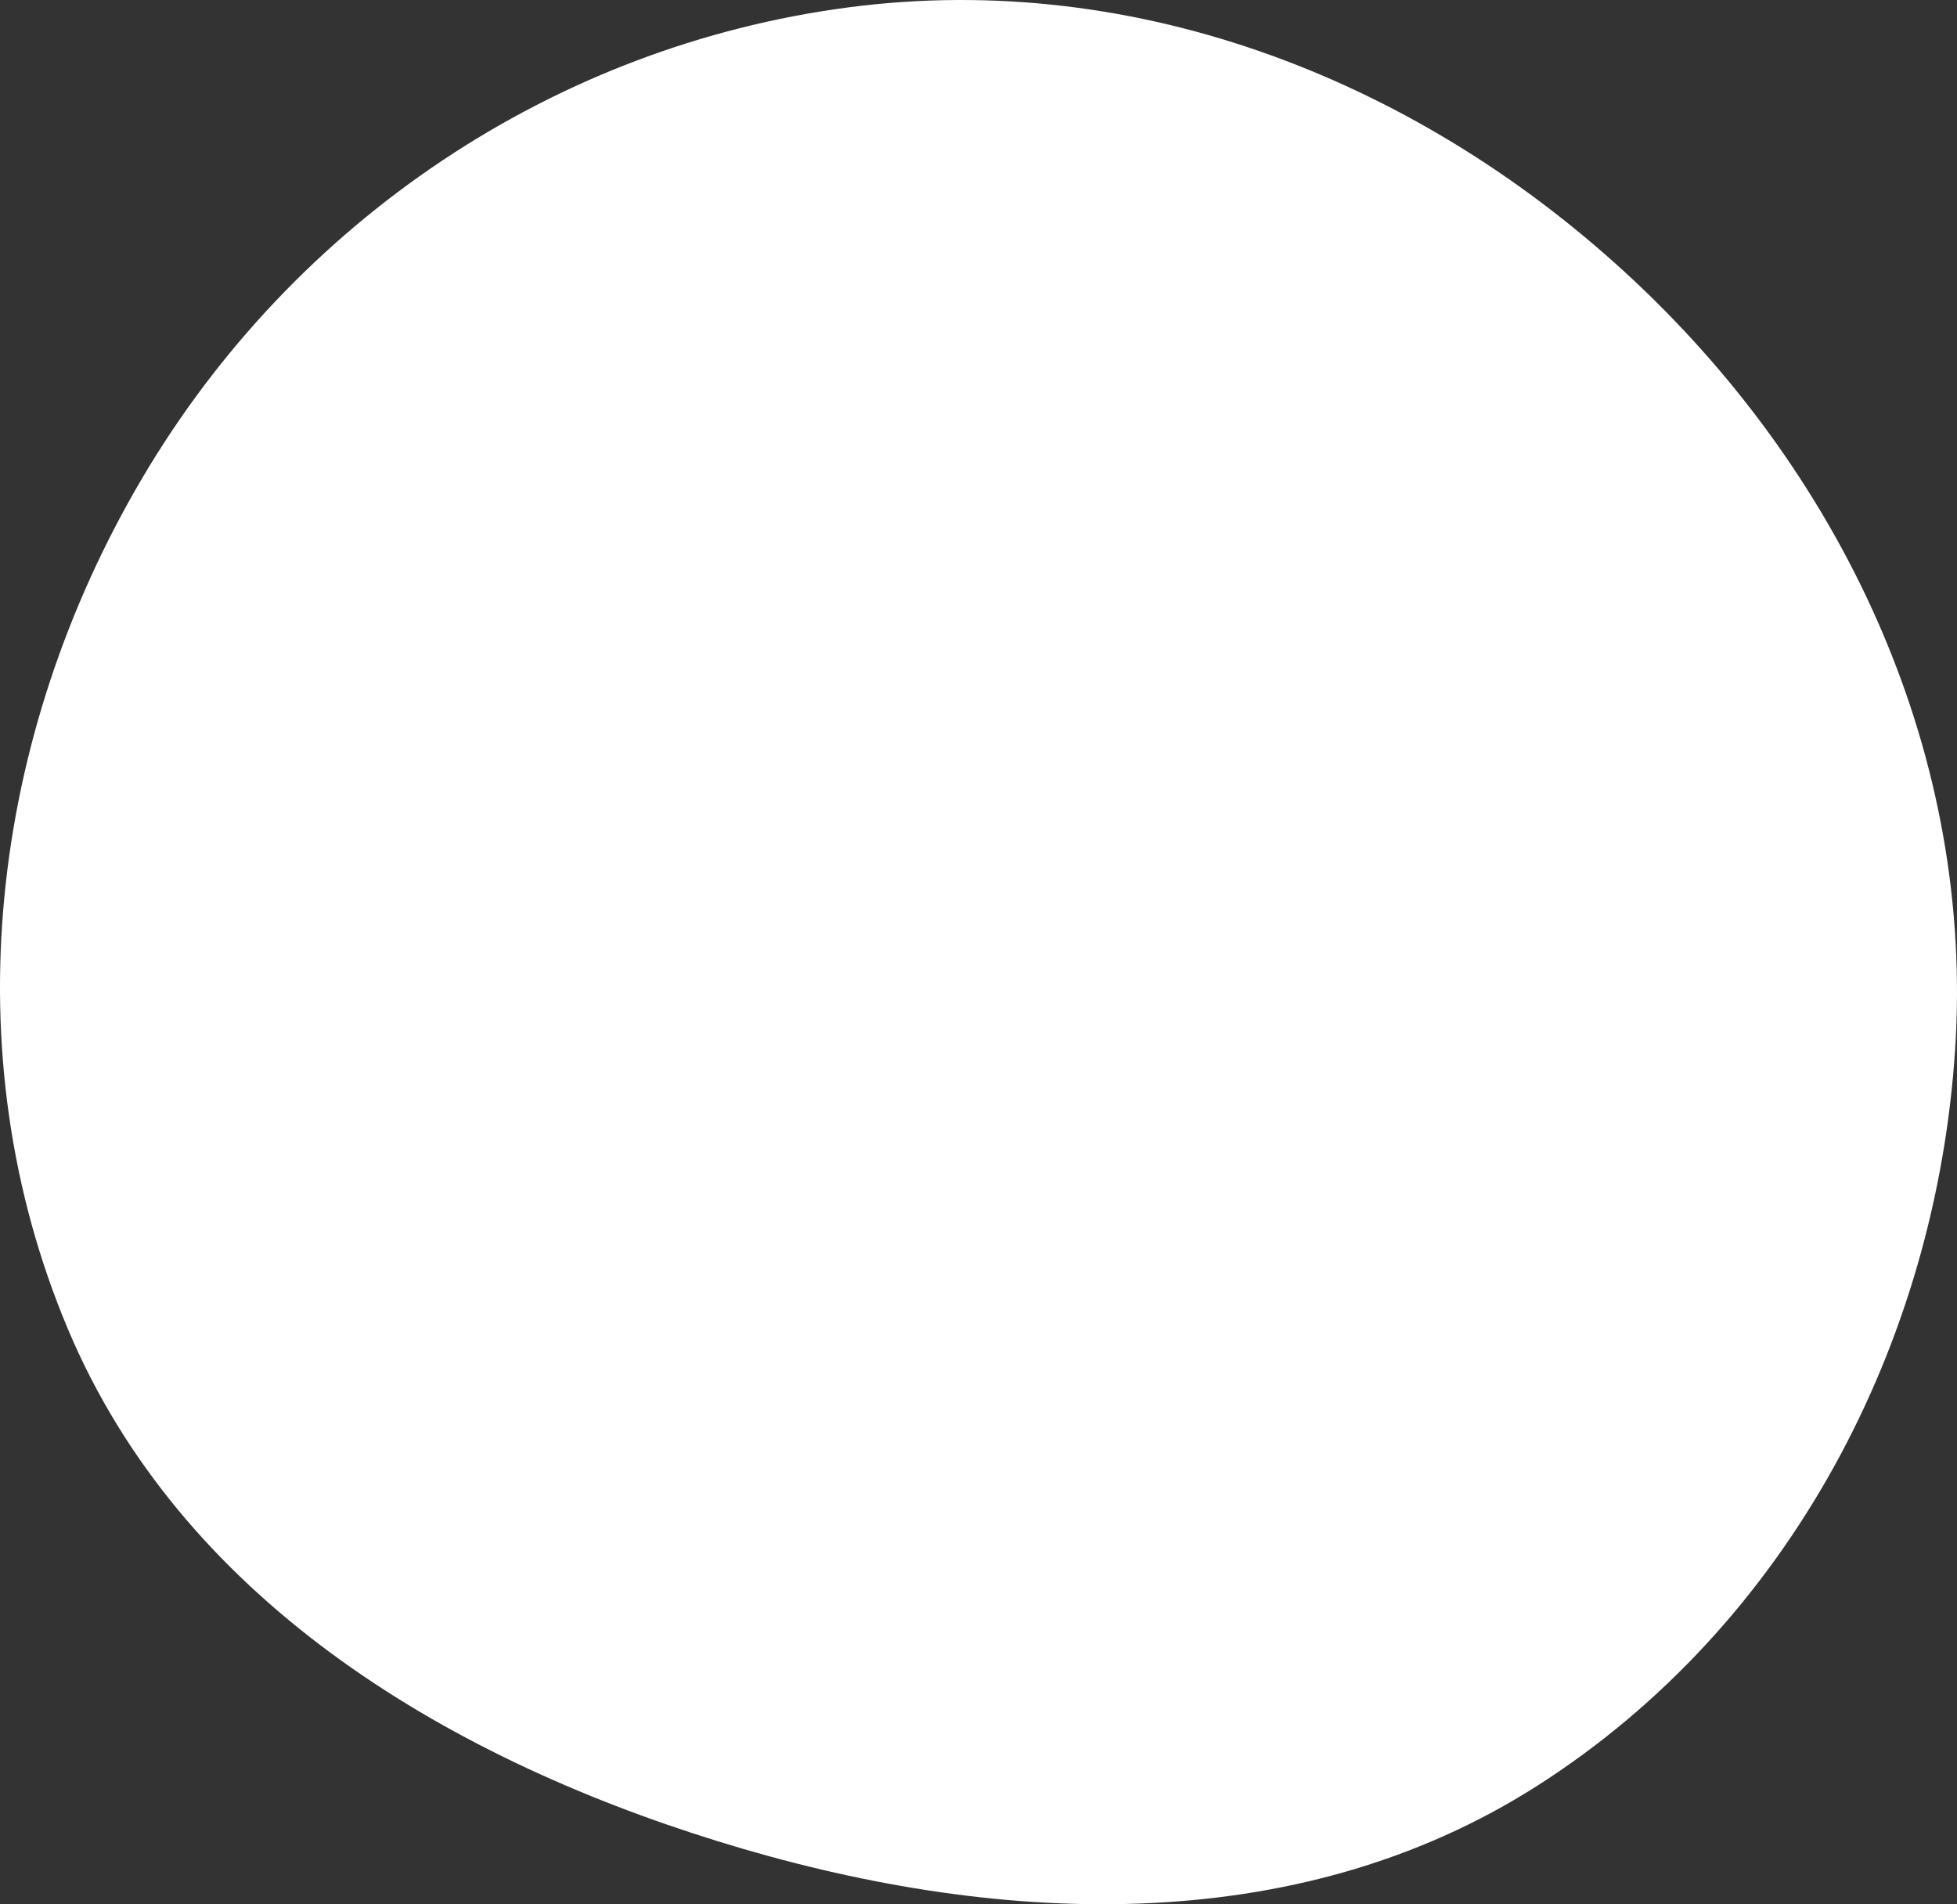 <?xml version="1.0" encoding="UTF-8"?> <svg xmlns="http://www.w3.org/2000/svg" width="2142" height="2084" viewBox="0 0 2142 2084" fill="none"><rect x="0" y="0" width="2142" height="2084" fill="#333333" stroke="none"/> <path d="M1790.36 308.842C2022.49 527.475 2160.66 830.109 2139.96 1148.39C2118.89 1472.43 1956.86 1778.92 1683.38 1953.83C1417.36 2123.97 1086.72 2108.46 785.139 2014.91C482.073 1920.91 197.762 1747.24 74.436 1454.77C-53.035 1152.46 -10.913 805.223 155.953 522.766C321.673 242.248 606.178 50.273 929.135 8.002C1246.34 -33.517 1557.43 89.462 1790.36 308.842Z" fill="white"></path> </svg> 